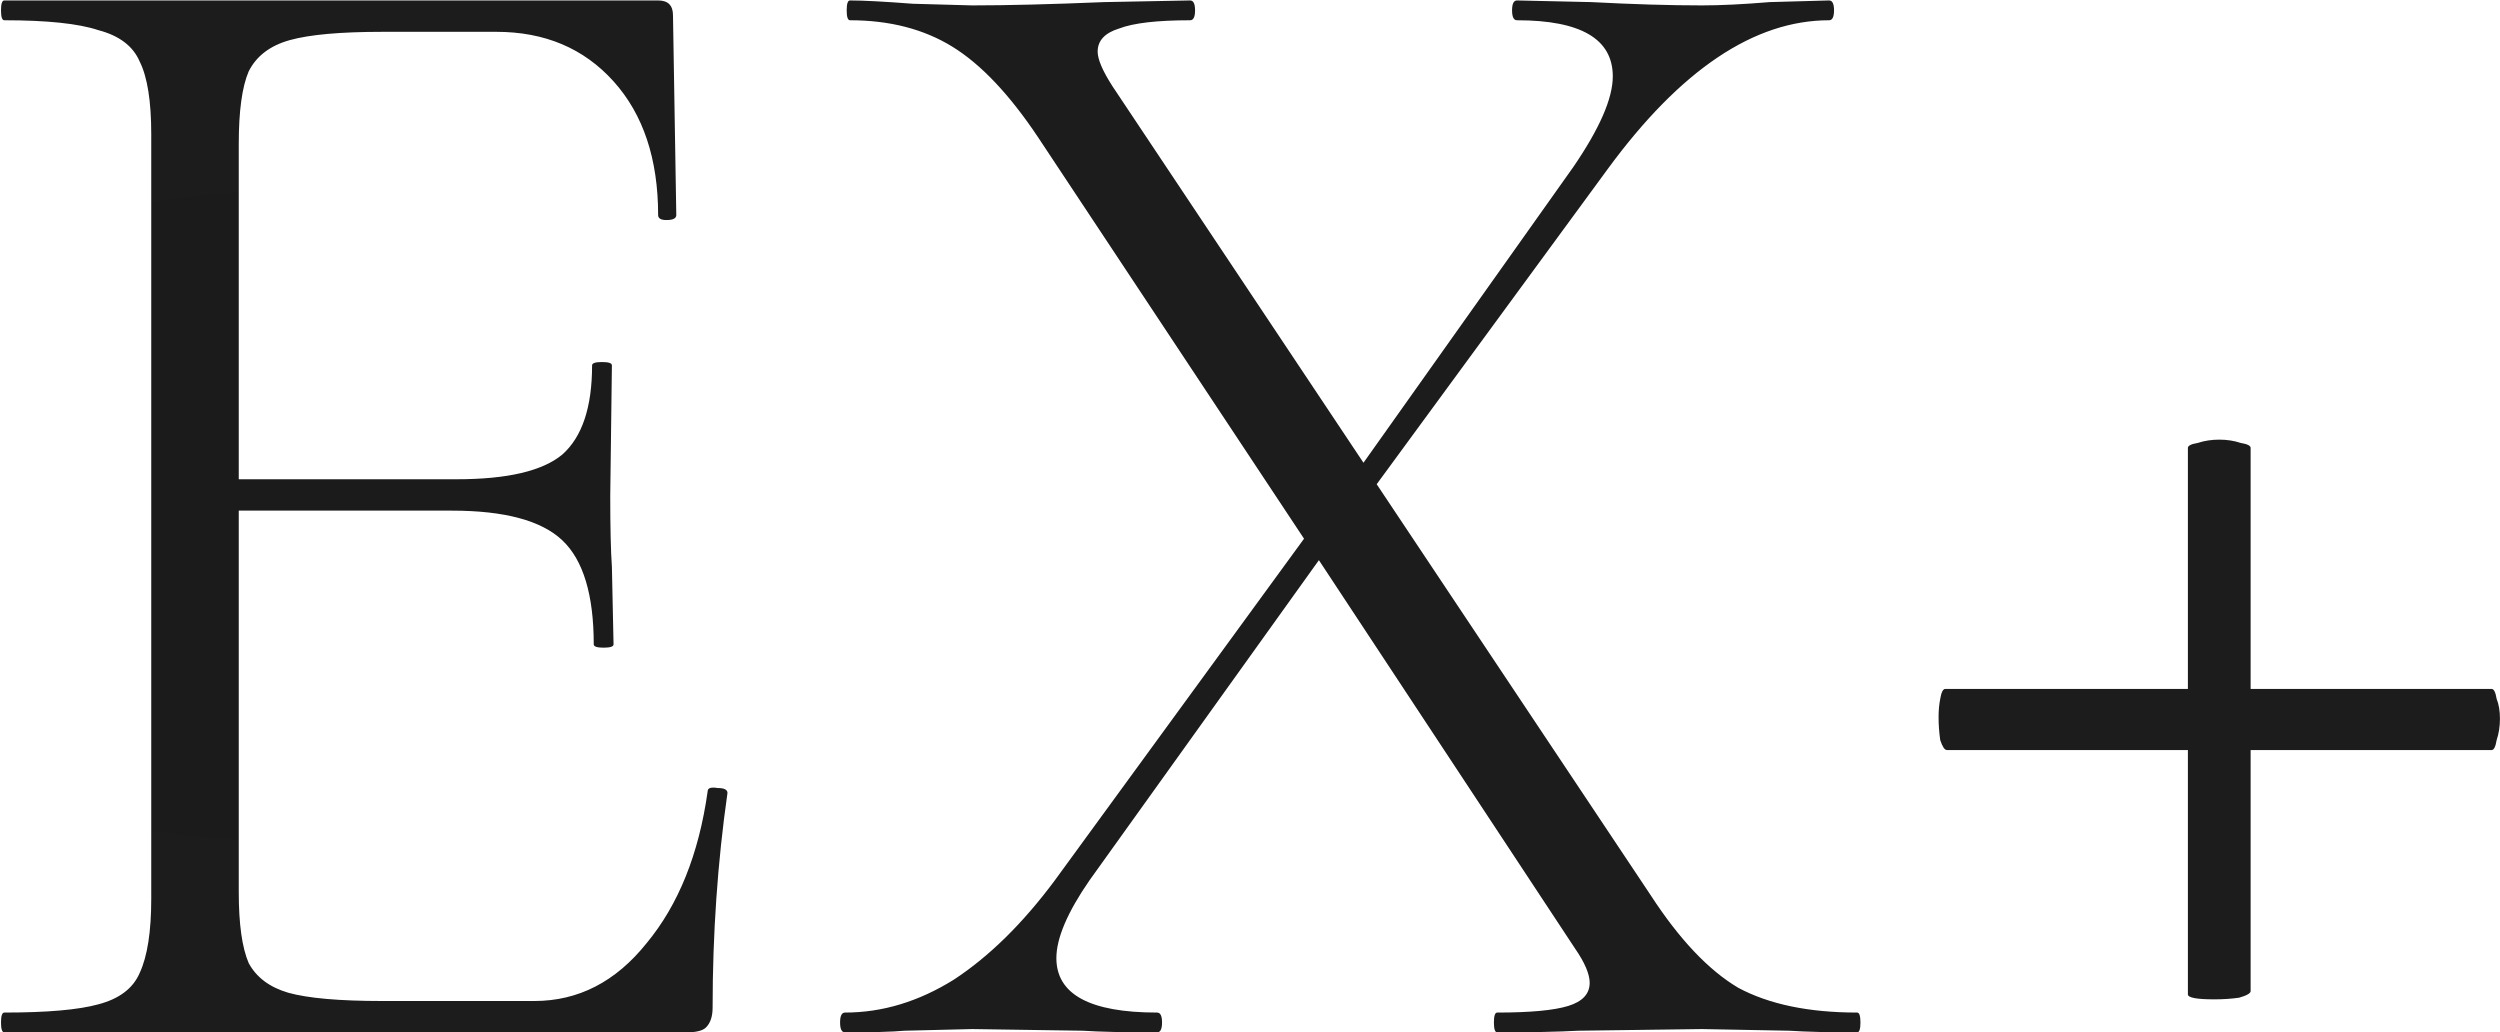 <?xml version="1.0" encoding="UTF-8"?> <svg xmlns="http://www.w3.org/2000/svg" width="1390" height="574" viewBox="0 0 1390 574" fill="none"><path d="M393.46 439.972C393.46 438.136 395.296 437.524 398.968 438.136C402.64 438.136 404.476 439.054 404.476 440.89C398.968 479.446 396.214 519.226 396.214 560.23C396.214 565.126 394.99 568.798 392.542 571.246C390.706 573.082 387.034 574 381.526 574H2.392C1.168 574 0.556 572.164 0.556 568.492C0.556 564.82 1.168 562.984 2.392 562.984C26.26 562.984 43.702 561.454 54.718 558.394C66.346 555.334 73.996 549.52 77.668 540.952C81.952 531.772 84.094 518.002 84.094 499.642V74.608C84.094 56.248 81.952 42.784 77.668 34.216C73.996 25.648 66.346 19.834 54.718 16.774C43.702 13.102 26.26 11.266 2.392 11.266C1.168 11.266 0.556 9.43 0.556 5.758C0.556 2.086 1.168 0.25 2.392 0.25H365.92C371.428 0.25 374.182 3.004 374.182 8.512L376.018 119.59C376.018 121.426 374.182 122.344 370.51 122.344C367.45 122.344 365.92 121.426 365.92 119.59C365.92 88.378 357.658 63.592 341.134 45.232C324.61 26.872 302.884 17.692 275.956 17.692H212.614C189.358 17.692 172.222 19.222 161.206 22.282C150.19 25.342 142.54 31.156 138.256 39.724C134.584 48.292 132.748 61.756 132.748 80.116V266.47H253.924C282.076 266.47 301.66 261.88 312.676 252.7C323.692 242.908 329.2 226.384 329.2 203.128C329.2 201.904 331.036 201.292 334.708 201.292C338.38 201.292 340.216 201.904 340.216 203.128L339.298 275.65C339.298 293.398 339.604 306.556 340.216 315.124L341.134 358.27C341.134 359.494 339.298 360.106 335.626 360.106C331.954 360.106 330.118 359.494 330.118 358.27C330.118 330.73 324.304 311.452 312.676 300.436C301.048 289.42 280.546 283.912 251.17 283.912H132.748V495.97C132.748 513.718 134.584 526.876 138.256 535.444C142.54 543.4 149.884 548.908 160.288 551.968C171.304 555.028 188.746 556.558 212.614 556.558H297.07C321.55 556.558 342.358 545.848 359.494 524.428C377.242 503.008 388.564 474.856 393.46 439.972ZM1032.57 562.984C1033.8 562.984 1034.41 564.82 1034.41 568.492C1034.41 572.164 1033.8 574 1032.57 574C1016.66 574 1004.12 573.694 994.936 573.082L946.283 572.164L877.432 573.082C866.416 573.694 851.422 574 832.45 574C831.226 574 830.614 572.164 830.614 568.492C830.614 564.82 831.226 562.984 832.45 562.984C850.81 562.984 863.968 561.76 871.925 559.312C879.88 556.864 883.858 552.58 883.858 546.46C883.858 541.564 881.104 535.138 875.596 527.182L733.306 311.452L605.704 489.544C593.464 507.292 587.344 521.674 587.344 532.69C587.344 552.886 606.01 562.984 643.342 562.984C645.178 562.984 646.096 564.82 646.096 568.492C646.096 572.164 645.178 574 643.342 574C624.982 574 611.212 573.694 602.032 573.082L540.526 572.164L502.888 573.082C496.156 573.694 485.14 574 469.84 574C468.004 574 467.086 572.164 467.086 568.492C467.086 564.82 468.004 562.984 469.84 562.984C490.648 562.984 510.844 556.864 530.428 544.624C550.012 531.772 568.678 513.412 586.426 489.544L725.044 299.518L577.246 76.444C561.334 52.576 545.422 35.746 529.51 25.954C513.598 16.162 494.626 11.266 472.594 11.266C471.37 11.266 470.758 9.43 470.758 5.758C470.758 2.086 471.37 0.25 472.594 0.25C479.938 0.25 491.566 0.862 507.478 2.086L540.526 3.004C560.11 3.004 584.59 2.392 613.966 1.168L661.702 0.25C663.538 0.25 664.456 2.086 664.456 5.758C664.456 9.43 663.538 11.266 661.702 11.266C643.342 11.266 630.184 12.796 622.228 15.856C614.272 18.304 610.294 22.588 610.294 28.708C610.294 32.992 613.048 39.418 618.556 47.986L758.092 257.29L874.678 92.968C889.366 71.548 896.71 54.718 896.71 42.478C896.71 21.67 878.962 11.266 843.466 11.266C841.63 11.266 840.712 9.43 840.712 5.758C840.712 2.086 841.63 0.25 843.466 0.25L884.776 1.168C908.033 2.392 928.535 3.004 946.283 3.004C956.687 3.004 969.233 2.392 983.921 1.168L1016.97 0.25C1018.8 0.25 1019.72 2.086 1019.72 5.758C1019.72 9.43 1018.8 11.266 1016.97 11.266C975.353 11.266 934.348 38.806 893.956 93.886L765.436 269.224L917.824 497.806C933.736 522.286 949.955 539.422 966.479 549.214C983.615 558.394 1005.65 562.984 1032.57 562.984ZM1385.38 383.056C1386.6 383.056 1387.52 384.892 1388.13 388.564C1389.36 391.624 1389.97 395.296 1389.97 399.58C1389.97 403.864 1389.36 407.842 1388.13 411.514C1387.52 415.186 1386.6 417.022 1385.38 417.022H1251.35V551.05C1251.35 552.274 1249.21 553.498 1244.93 554.722C1240.64 555.334 1236.05 555.64 1231.16 555.64C1221.36 555.64 1216.47 554.722 1216.47 552.886V417.022H1082.44C1081.22 417.022 1079.99 415.186 1078.77 411.514C1078.16 407.23 1077.85 402.946 1077.85 398.662C1077.85 394.99 1078.16 391.624 1078.77 388.564C1079.38 384.892 1080.3 383.056 1081.52 383.056H1216.47V249.028C1216.47 247.804 1218.3 246.886 1221.98 246.274C1225.65 245.05 1229.63 244.438 1233.91 244.438C1238.19 244.438 1242.17 245.05 1245.84 246.274C1249.52 246.886 1251.35 247.804 1251.35 249.028V383.056H1385.38Z" fill="url(#paint0_radial_1130_446)"></path><defs><radialGradient id="paint0_radial_1130_446" cx="0" cy="0" r="1" gradientUnits="userSpaceOnUse" gradientTransform="translate(190.124 287) scale(758.144 363.174)"><stop stop-color="#1C1B1B"></stop><stop offset="1" stop-color="#1C1C1C"></stop></radialGradient></defs></svg> 